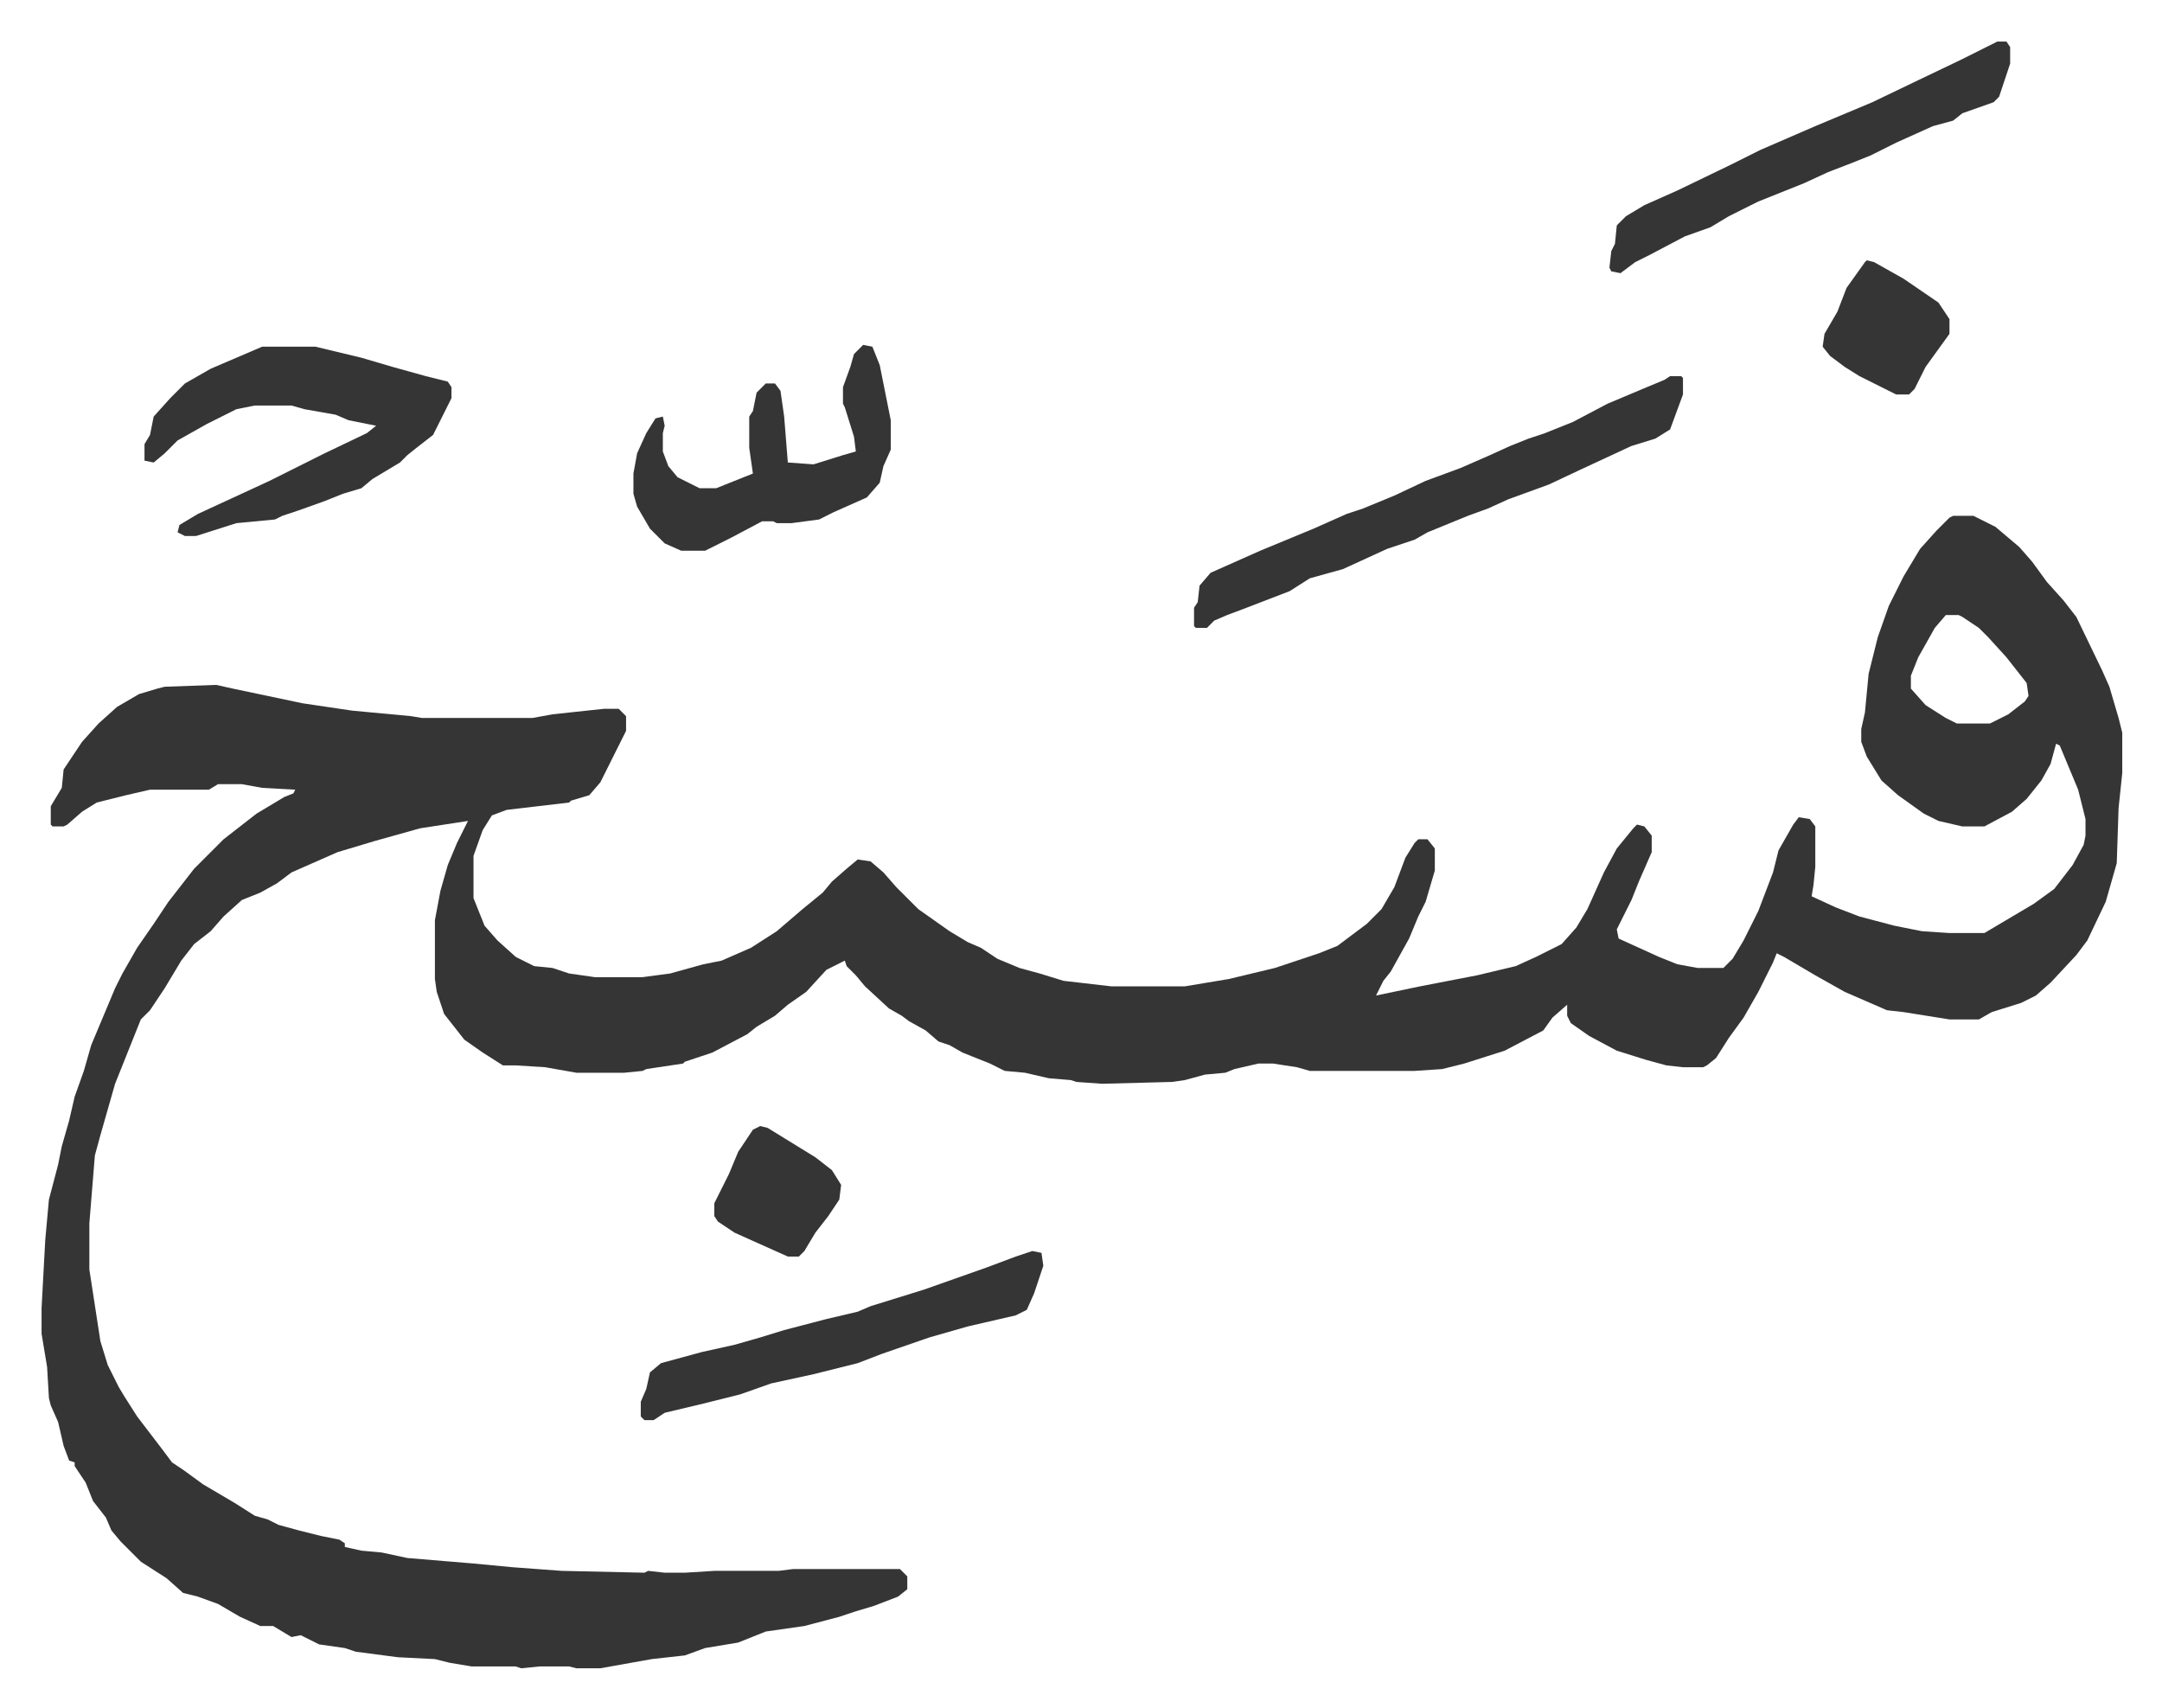 <svg xmlns="http://www.w3.org/2000/svg" role="img" viewBox="-22.62 404.38 1176.24 929.24"><path fill="#353535" id="rule_normal" d="M1040 685h11l12 6 13 11 7 8 8 11 9 10 7 9 14 29 4 9 5 17 2 8v22l-2 19-1 30-6 21-10 21-6 8-14 15-8 7-8 4-16 5-7 4h-16l-25-4-9-1-23-10-16-9-17-10-4-2-2 5-8 16-8 14-8 11-7 11-5 4-2 1h-11l-9-1-11-3-16-5-15-8-10-7-2-4v-6l-8 7-5 7-21 11-22 7-12 3-15 1h-57l-7-2-13-2h-8l-13 3-5 2-11 1-11 3-7 1-38 1-14-1-3-1-12-1-13-3-11-1-8-4-15-6-7-4-6-2-7-6-9-5-4-3-7-4-13-12-5-6-5-5-1-3-10 5-11 12-10 7-7 6-10 6-5 4-19 10-15 5-1 1-20 3-2 1-10 1h-26l-17-3-16-1h-7l-11-7-10-7-11-14-4-12-1-7v-32l3-16 4-14 5-12 6-12-26 4-25 7-20 6-25 11-8 6-9 5-10 4-10 9-7 8-9 7-7 9-9 15-8 12-5 5-8 20-6 15-8 28-3 11-3 37v25l6 39 4 13 6 12 3 5 7 11 13 17 6 8 6 4 11 8 17 10 11 7 7 2 6 3 11 3 12 3 10 2 3 2v2l9 2 11 1 14 3 36 3 21 2 27 2 45 1 2-1 9 1h11l16-1h35l8-1h58l4 4v7l-5 4-13 5-10 3-9 3-19 5-21 3-15 6-18 3-11 4-18 2-28 5h-13l-4-1h-16l-10 1-3-1h-24l-12-2-8-2-20-1-23-3-6-2-14-2-10-5-5 1-10-6h-7l-11-5-12-7-11-4-8-2-9-8-14-9-11-11-5-6-3-7-7-9-4-10-6-9v-2l-3-1-3-8-3-13-4-9-1-4-1-17-3-18v-14l2-37 2-22 5-19 2-10 4-14 3-13 5-14 4-14 13-31 4-8 8-14 9-13 8-12 14-18 16-16 9-7 9-7 15-9 5-2 1-2-18-1-11-2H96l-5 3H59l-13 3-16 4-8 5-8 7-2 1H6l-1-1v-10l6-10 1-10 10-15 9-10 10-9 12-7 10-3 4-1 28-1 9 2 38 8 27 4 32 3 6 1h60l11-2 28-3h8l4 4v8l-8 16-6 12-6 7-10 3-1 1-34 4-8 3-5 8-5 14v23l6 15 7 8 10 9 10 5 10 1 9 3 14 2h26l15-2 18-5 10-2 16-7 14-9 14-12 11-9 5-6 8-7 6-5 7 1 7 6 7 8 12 12 17 12 10 6 7 3 9 6 12 5 11 3 13 4 26 3h40l24-4 25-6 24-8 10-4 8-6 8-6 8-8 7-12 6-16 5-8 2-2h5l4 5v12l-5 17-4 8-5 12-10 18-4 5-4 8 24-5 31-6 21-5 11-5 14-7 8-9 6-10 9-20 7-13 9-11 2-2 4 1 4 5v9l-7 16-4 10-8 16 1 5 22 10 10 4 11 2h14l5-5 6-10 8-16 8-21 3-12 8-14 3-4 6 1 3 4v22l-1 10-1 6 13 6 13 5 19 5 15 3 15 1h19l27-16 11-8 10-13 6-11 1-5v-9l-4-16-10-24-2-1-3 11-5 9-8 10-8 7-15 8h-12l-13-3-8-4-14-10-9-8-8-13-3-8v-7l2-9 2-21 5-20 6-17 8-16 9-15 9-10 7-7zm-4 54l-6 7-9 16-4 10v7l8 9 11 7 6 3h18l10-5 9-7 2-3-1-7-11-14-10-11-5-5-9-6-2-1zM120 593h29l25 6 17 5 18 5 12 3 2 3v6l-6 12-4 8-9 7-5 4-4 4-15 9-6 5-10 3-10 4-14 5-9 3-4 2-21 2-22 7h-6l-4-2 1-4 10-6 39-18 30-15 23-11 5-4-15-3-7-3-17-3-7-2h-20l-10 2-16 8-16 9-7 7-6 5-5-1v-9l3-5 2-10 9-10 8-8 14-8z"/><path fill="#353535" id="rule_normal" d="M886 609h6l1 1v9l-7 19-8 5-13 4-28 13-17 8-22 8-11 5-11 4-22 9-7 4-15 5-24 11-18 5-11 7-26 10-8 3-7 3-4 4h-6l-1-1v-10l2-3 1-9 6-7 27-12 29-12 18-8 9-3 17-7 17-8 19-7 16-7 11-5 10-4 9-3 15-6 19-10 19-8 12-5zm-439-17l5 1 4 10 5 25 1 5v16l-4 9-2 9-7 8-18 8-8 4-15 2h-8l-2-1h-6l-17 9-14 7h-13l-9-4-8-8-7-12-2-7v-11l2-11 5-11 5-8 4-1 1 5-1 4v10l3 8 5 6 12 6h9l15-6 5-2-2-14v-17l2-3 2-10 5-5h5l3 4 2 14 2 25 14 1 16-5 7-2-1-8-5-16-1-2v-9l4-11 2-7zm617-165h5l2 3v9l-6 18-3 3-17 6-5 4-11 3-20 9-14 7-10 4-13 5-13 6-25 10-16 8-10 6-14 5-19 10-8 4-8 6-5-1-1-2 1-9 2-4 1-10 5-5 10-6 18-8 29-14 16-8 30-13 31-13 25-12 23-11zm-525 658l5 1 1 7-5 15-4 9-6 3-26 6-21 6-26 9-13 5-24 6-23 5-17 6-20 5-21 5-6 4h-5l-2-2v-8l3-7 2-9 6-5 22-6 18-4 14-4 13-4 23-6 17-4 7-3 29-9 34-12 16-6zm454-539l4 1 16 9 19 13 6 9v8l-13 18-6 12-3 3h-7l-20-10-8-5-8-6-4-5 1-7 7-12 5-13 10-14zm-602 471l4 1 26 16 9 7 5 8-1 8-6 9-7 9-6 10-3 3h-6l-29-13-9-6-2-3v-7l8-16 5-12 8-12z"/></svg>

